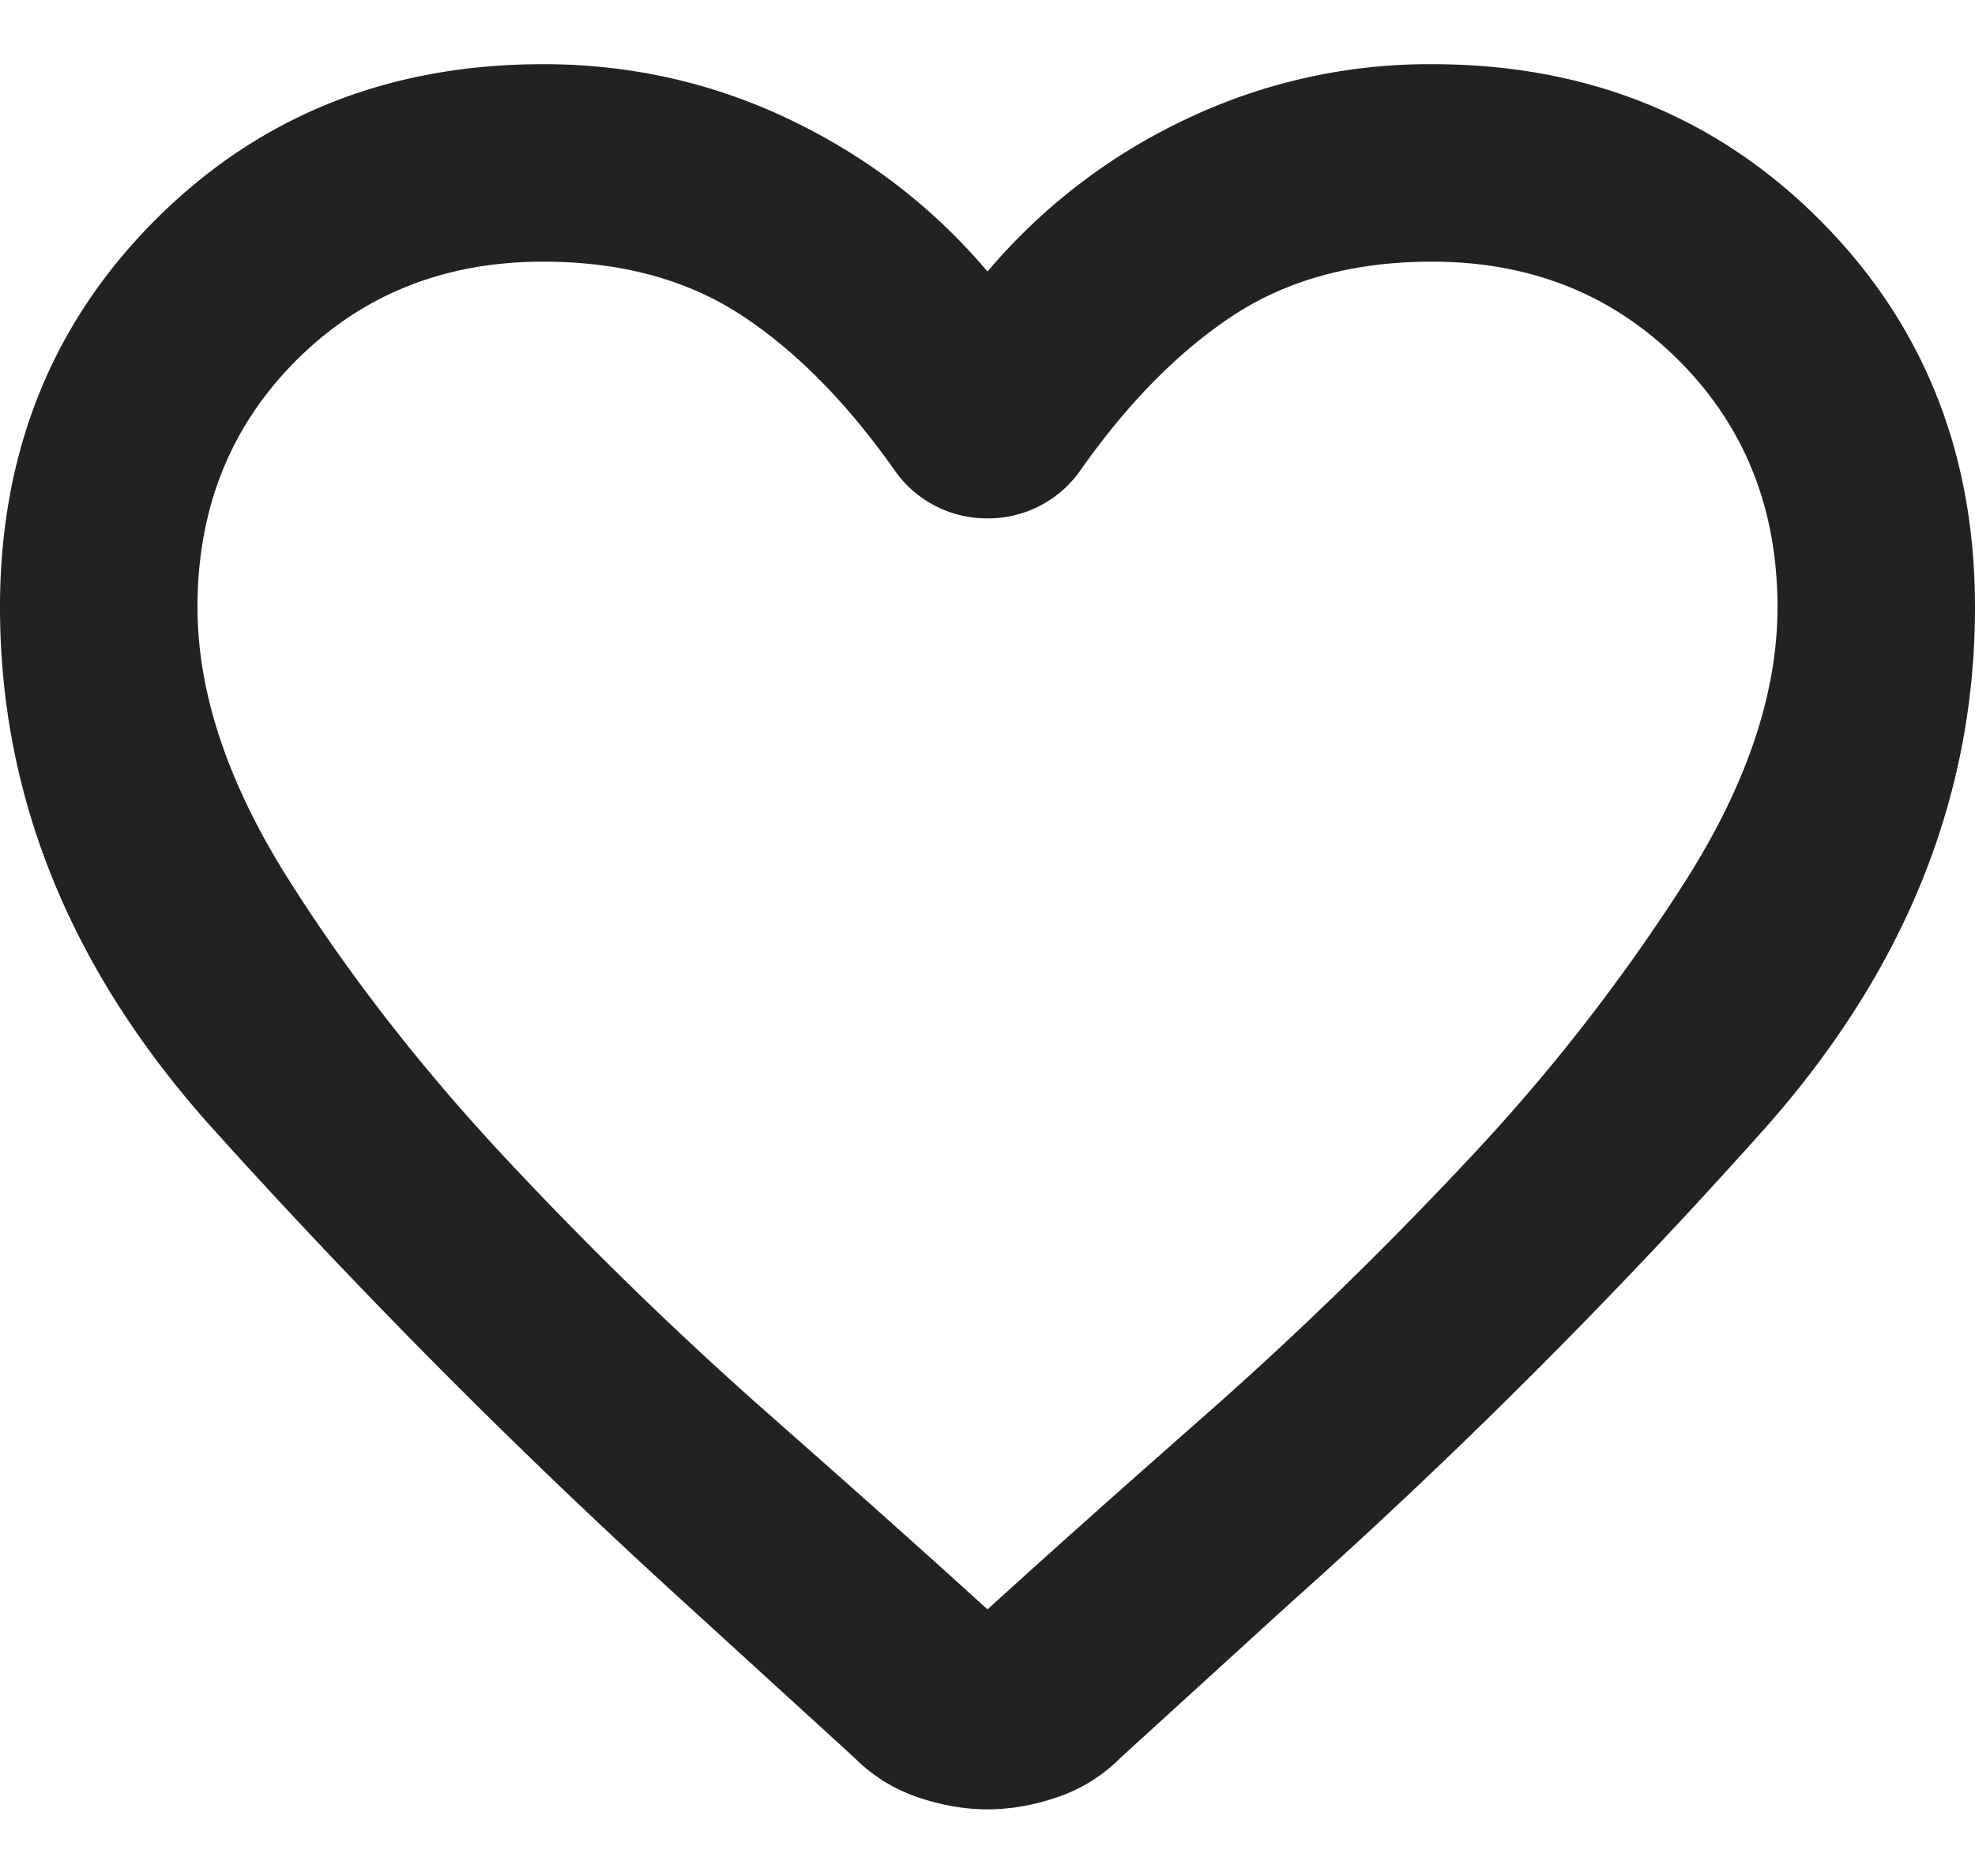 <svg xmlns="http://www.w3.org/2000/svg" width="20" height="19" fill="none"><path fill="#222" d="M10 18.325c-.233 0-.47-.042-.713-.125a1.653 1.653 0 0 1-.637-.4l-1.725-1.575a68.377 68.377 0 0 1-4.787-4.813C.713 9.822 0 8.067 0 6.15c0-1.567.525-2.875 1.575-3.925C2.625 1.175 3.933.65 5.5.65c.883 0 1.717.187 2.5.562.783.375 1.45.888 2 1.538a5.956 5.956 0 0 1 2-1.538A5.717 5.717 0 0 1 14.5.65c1.567 0 2.875.525 3.925 1.575C19.475 3.275 20 4.583 20 6.15c0 1.917-.708 3.675-2.125 5.275a59.863 59.863 0 0 1-4.825 4.825l-1.7 1.55a1.653 1.653 0 0 1-.637.4c-.242.083-.48.125-.713.125ZM9.05 4.75c-.483-.683-1-1.204-1.55-1.563-.55-.358-1.217-.537-2-.537-1 0-1.833.333-2.5 1s-1 1.5-1 2.5c0 .867.308 1.787.925 2.762.617.975 1.354 1.921 2.213 2.838a38.412 38.412 0 0 0 2.65 2.575c.908.8 1.645 1.458 2.212 1.975.567-.517 1.304-1.175 2.213-1.975.908-.8 1.791-1.658 2.65-2.575a19.097 19.097 0 0 0 2.212-2.838c.617-.975.925-1.895.925-2.762 0-1-.333-1.833-1-2.5s-1.5-1-2.5-1c-.783 0-1.45.18-2 .537-.55.359-1.067.88-1.55 1.563a1.138 1.138 0 0 1-.95.5 1.138 1.138 0 0 1-.95-.5Z"/></svg>